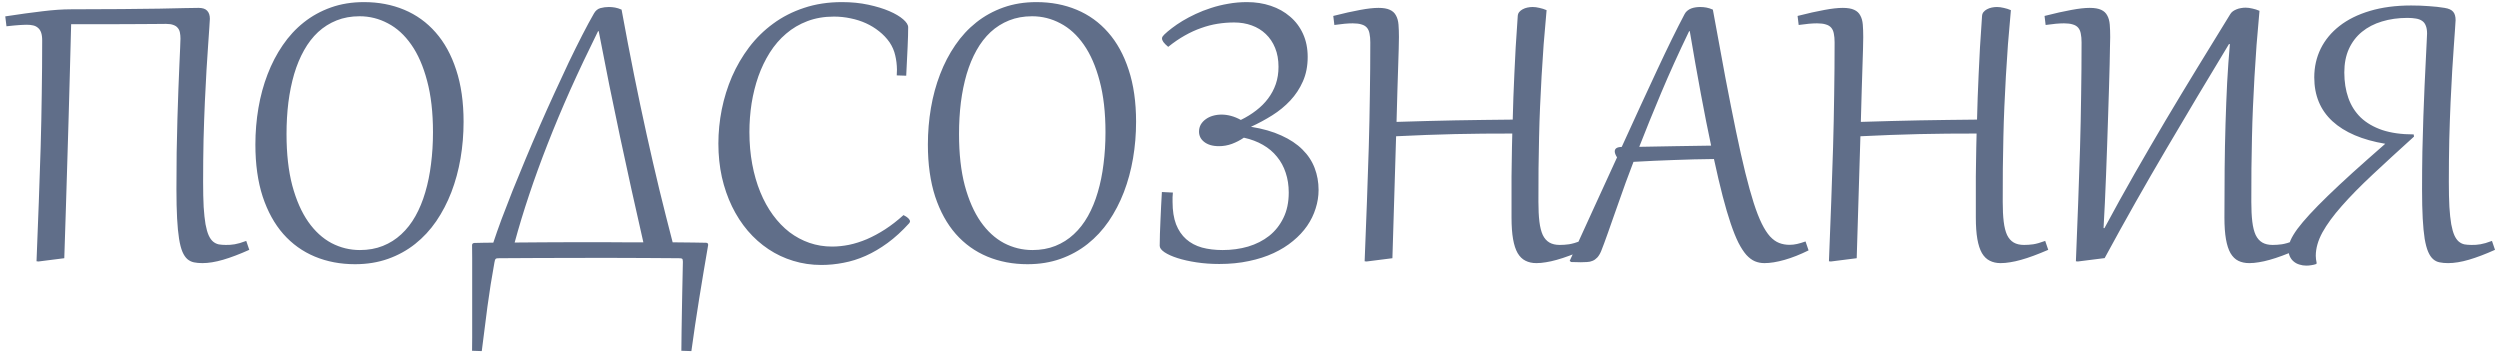 <?xml version="1.0" encoding="UTF-8"?> <svg xmlns="http://www.w3.org/2000/svg" width="426" height="60" viewBox="0 0 426 60" fill="none"><path d="M7.188 6.891C7.188 6.334 7.126 5.882 7.002 5.536C6.878 5.19 6.699 4.924 6.464 4.738C6.241 4.54 5.969 4.404 5.647 4.33C5.326 4.256 4.973 4.219 4.59 4.219C4.367 4.219 4.151 4.225 3.94 4.237C3.743 4.237 3.514 4.25 3.254 4.274C2.994 4.287 2.691 4.312 2.345 4.349C2.011 4.386 1.596 4.429 1.102 4.479L0.897 2.79C3.322 2.419 5.437 2.128 7.243 1.918C9.062 1.695 10.688 1.584 12.123 1.584C15.389 1.584 18.265 1.572 20.751 1.547C23.25 1.522 25.384 1.497 27.152 1.473C28.934 1.436 30.375 1.405 31.476 1.38C32.577 1.355 33.368 1.343 33.851 1.343C34.519 1.343 35.001 1.504 35.298 1.825C35.607 2.147 35.762 2.604 35.762 3.198C35.762 3.446 35.731 3.953 35.669 4.72C35.62 5.487 35.551 6.476 35.465 7.688C35.378 8.901 35.285 10.323 35.187 11.956C35.088 13.589 34.995 15.395 34.908 17.374C34.822 19.341 34.747 21.475 34.685 23.775C34.636 26.064 34.611 28.476 34.611 31.012C34.611 32.669 34.642 34.086 34.704 35.261C34.778 36.423 34.883 37.407 35.02 38.211C35.168 39.003 35.347 39.633 35.558 40.103C35.768 40.561 36.015 40.914 36.3 41.161C36.597 41.408 36.925 41.569 37.283 41.644C37.642 41.705 38.038 41.736 38.471 41.736C38.73 41.736 38.978 41.73 39.213 41.718C39.46 41.693 39.72 41.662 39.992 41.625C40.264 41.575 40.555 41.508 40.864 41.421C41.186 41.322 41.551 41.198 41.959 41.05L42.478 42.571C40.821 43.313 39.337 43.876 38.025 44.26C36.714 44.643 35.533 44.835 34.481 44.835C33.95 44.835 33.473 44.792 33.053 44.705C32.632 44.618 32.255 44.433 31.921 44.148C31.599 43.864 31.321 43.45 31.086 42.905C30.851 42.349 30.659 41.606 30.511 40.679C30.362 39.739 30.251 38.582 30.177 37.209C30.102 35.836 30.065 34.178 30.065 32.236C30.065 30.096 30.078 28.018 30.102 26.002C30.14 23.973 30.183 22.056 30.232 20.25C30.294 18.432 30.35 16.749 30.399 15.203C30.461 13.657 30.517 12.29 30.566 11.102C30.628 9.915 30.672 8.938 30.696 8.171C30.733 7.392 30.752 6.866 30.752 6.594C30.752 6.21 30.721 5.864 30.659 5.555C30.597 5.233 30.474 4.967 30.288 4.757C30.115 4.534 29.867 4.367 29.546 4.256C29.237 4.132 28.822 4.07 28.303 4.07C27.734 4.07 27.029 4.077 26.188 4.089C25.346 4.089 24.289 4.095 23.015 4.107C21.741 4.107 20.213 4.114 18.432 4.126C16.663 4.126 14.56 4.126 12.123 4.126C12.098 5.264 12.061 6.668 12.012 8.338C11.975 9.995 11.925 11.857 11.863 13.923C11.814 15.989 11.752 18.215 11.678 20.602C11.604 22.99 11.529 25.47 11.455 28.043C11.381 30.616 11.3 33.251 11.214 35.947C11.127 38.644 11.041 41.328 10.954 44L6.557 44.557L6.223 44.52C6.371 40.969 6.501 37.599 6.612 34.407C6.736 31.216 6.841 28.105 6.928 25.074C7.014 22.031 7.076 19.025 7.113 16.057C7.163 13.075 7.188 10.02 7.188 6.891ZM60.495 45.02C58.009 45.02 55.727 44.588 53.648 43.722C51.57 42.856 49.777 41.569 48.268 39.862C46.771 38.155 45.602 36.034 44.761 33.498C43.932 30.95 43.518 27.994 43.518 24.629C43.518 22.501 43.691 20.423 44.037 18.395C44.383 16.366 44.903 14.455 45.596 12.661C46.288 10.855 47.148 9.204 48.175 7.707C49.202 6.198 50.401 4.899 51.774 3.811C53.148 2.722 54.688 1.875 56.395 1.269C58.102 0.662 59.976 0.359 62.017 0.359C64.503 0.359 66.785 0.792 68.863 1.658C70.941 2.524 72.729 3.811 74.226 5.518C75.735 7.225 76.904 9.352 77.732 11.9C78.574 14.449 78.994 17.399 78.994 20.751C78.994 22.879 78.821 24.957 78.475 26.985C78.128 29.014 77.609 30.931 76.916 32.737C76.223 34.531 75.364 36.182 74.337 37.691C73.31 39.188 72.11 40.481 70.737 41.569C69.364 42.658 67.824 43.505 66.117 44.111C64.41 44.717 62.536 45.02 60.495 45.02ZM61.33 42.608C62.765 42.608 64.07 42.373 65.245 41.903C66.42 41.433 67.466 40.772 68.381 39.918C69.309 39.065 70.113 38.032 70.793 36.819C71.473 35.607 72.03 34.259 72.463 32.774C72.908 31.278 73.236 29.67 73.446 27.95C73.669 26.231 73.78 24.425 73.78 22.532C73.78 19.168 73.446 16.248 72.778 13.774C72.123 11.288 71.226 9.235 70.088 7.614C68.95 5.981 67.62 4.769 66.099 3.978C64.59 3.174 62.981 2.771 61.274 2.771C59.84 2.771 58.535 3.007 57.359 3.477C56.184 3.947 55.133 4.608 54.205 5.462C53.29 6.315 52.492 7.348 51.812 8.561C51.131 9.773 50.568 11.127 50.123 12.624C49.69 14.108 49.362 15.716 49.14 17.448C48.929 19.168 48.824 20.967 48.824 22.848C48.824 26.212 49.152 29.138 49.808 31.624C50.476 34.098 51.379 36.151 52.517 37.784C53.655 39.405 54.978 40.617 56.487 41.421C58.009 42.213 59.623 42.608 61.33 42.608ZM116.104 59.772C116.116 58.683 116.128 57.563 116.141 56.413C116.165 55.263 116.184 54.143 116.196 53.055C116.221 51.966 116.24 50.927 116.252 49.938C116.277 48.96 116.295 48.088 116.308 47.321C116.32 46.567 116.332 45.948 116.345 45.466C116.357 44.983 116.363 44.693 116.363 44.594C116.363 44.309 116.314 44.136 116.215 44.074C116.128 44.025 115.93 44 115.621 44C113.654 43.988 111.774 43.975 109.98 43.963C108.199 43.95 106.387 43.944 104.544 43.944H100.777C97.4 43.944 94.413 43.95 91.815 43.963C89.218 43.963 86.973 43.975 85.08 44C84.919 44 84.789 44.006 84.69 44.019C84.604 44.031 84.53 44.062 84.468 44.111C84.418 44.161 84.375 44.235 84.338 44.334C84.313 44.433 84.282 44.575 84.245 44.761C83.787 47.272 83.392 49.77 83.058 52.257C82.724 54.755 82.402 57.279 82.093 59.827L80.441 59.772C80.454 59.017 80.46 58.269 80.46 57.526C80.46 56.784 80.46 56.042 80.46 55.3V46.301C80.46 45.546 80.46 44.792 80.46 44.037C80.46 43.283 80.454 42.528 80.441 41.773C80.441 41.551 80.565 41.427 80.812 41.402C81.332 41.39 81.864 41.378 82.408 41.365C82.953 41.353 83.503 41.347 84.06 41.347C84.443 40.184 84.913 38.848 85.47 37.339C86.039 35.83 86.663 34.215 87.344 32.496C88.037 30.777 88.772 28.983 89.552 27.115C90.331 25.247 91.135 23.367 91.964 21.475C92.793 19.582 93.628 17.72 94.469 15.89C95.31 14.046 96.126 12.29 96.918 10.62C97.722 8.95 98.489 7.404 99.219 5.981C99.949 4.559 100.617 3.322 101.223 2.271C101.495 1.8 101.86 1.504 102.317 1.38C102.775 1.256 103.251 1.194 103.746 1.194C104.105 1.194 104.457 1.225 104.804 1.287C105.15 1.349 105.521 1.466 105.917 1.64C106.634 5.561 107.346 9.278 108.051 12.791C108.756 16.292 109.467 19.662 110.185 22.903C110.902 26.144 111.626 29.28 112.355 32.31C113.098 35.341 113.852 38.335 114.619 41.291C116.005 41.303 117.192 41.316 118.182 41.328C119.184 41.34 119.882 41.353 120.278 41.365C120.538 41.365 120.668 41.477 120.668 41.699V41.773C120.668 41.786 120.656 41.854 120.631 41.977C120.383 43.388 120.136 44.841 119.889 46.338C119.641 47.835 119.394 49.344 119.146 50.865C118.911 52.387 118.676 53.902 118.441 55.411C118.219 56.92 118.008 58.392 117.811 59.827L116.104 59.772ZM103.542 41.273C104.47 41.273 105.447 41.279 106.474 41.291C107.5 41.291 108.552 41.291 109.628 41.291C108.935 38.248 108.261 35.248 107.605 32.292C106.95 29.323 106.307 26.361 105.676 23.404C105.045 20.448 104.426 17.473 103.82 14.479C103.214 11.474 102.614 8.418 102.021 5.313H101.909C100.19 8.789 98.613 12.123 97.178 15.315C95.755 18.506 94.463 21.592 93.3 24.573C92.137 27.542 91.092 30.418 90.164 33.201C89.236 35.972 88.414 38.681 87.696 41.328C89.354 41.303 90.981 41.291 92.576 41.291C94.184 41.279 95.644 41.273 96.955 41.273H103.542ZM143.472 0.359C145.092 0.359 146.589 0.508 147.962 0.805C149.347 1.102 150.541 1.466 151.543 1.899C152.545 2.332 153.33 2.796 153.899 3.291C154.468 3.786 154.753 4.237 154.753 4.646C154.753 5.499 154.722 6.606 154.66 7.967C154.598 9.327 154.518 10.973 154.419 12.902L152.805 12.847C152.817 12.674 152.823 12.513 152.823 12.364C152.836 12.204 152.842 12.037 152.842 11.863C152.829 11.01 152.73 10.2 152.545 9.433C152.372 8.653 152.05 7.911 151.58 7.206C151.085 6.501 150.492 5.876 149.799 5.332C149.118 4.788 148.37 4.33 147.554 3.959C146.737 3.588 145.865 3.31 144.938 3.124C144.01 2.926 143.063 2.827 142.099 2.827C140.441 2.827 138.932 3.087 137.571 3.606C136.223 4.114 135.017 4.825 133.953 5.74C132.889 6.643 131.962 7.719 131.17 8.969C130.391 10.206 129.741 11.554 129.222 13.014C128.715 14.473 128.331 16.007 128.071 17.615C127.824 19.223 127.7 20.85 127.7 22.495C127.7 24.437 127.861 26.268 128.183 27.987C128.504 29.707 128.962 31.29 129.556 32.737C130.149 34.185 130.867 35.483 131.708 36.634C132.549 37.784 133.489 38.761 134.528 39.565C135.58 40.357 136.712 40.963 137.924 41.384C139.148 41.804 140.435 42.015 141.783 42.015C142.723 42.015 143.688 41.916 144.678 41.718C145.68 41.508 146.694 41.186 147.721 40.753C148.747 40.308 149.78 39.751 150.819 39.083C151.871 38.403 152.916 37.592 153.955 36.652C154.054 36.702 154.165 36.764 154.289 36.838C154.425 36.912 154.549 36.999 154.66 37.098C154.771 37.184 154.864 37.283 154.938 37.395C155.025 37.506 155.068 37.617 155.068 37.728C155.068 37.803 155.019 37.908 154.92 38.044C153.708 39.38 152.483 40.499 151.246 41.402C150.009 42.305 148.766 43.035 147.517 43.592C146.267 44.148 145.006 44.544 143.731 44.779C142.47 45.027 141.208 45.15 139.946 45.15C138.276 45.15 136.681 44.915 135.159 44.445C133.65 43.988 132.246 43.326 130.947 42.46C129.648 41.594 128.473 40.549 127.422 39.324C126.37 38.087 125.474 36.702 124.731 35.168C123.989 33.634 123.414 31.97 123.006 30.177C122.61 28.371 122.412 26.466 122.412 24.462C122.412 22.532 122.604 20.596 122.987 18.654C123.383 16.7 123.965 14.832 124.731 13.051C125.511 11.27 126.482 9.606 127.645 8.06C128.82 6.513 130.187 5.171 131.745 4.033C133.304 2.883 135.06 1.986 137.015 1.343C138.969 0.687 141.121 0.359 143.472 0.359ZM175.089 45.02C172.603 45.02 170.32 44.588 168.242 43.722C166.164 42.856 164.37 41.569 162.861 39.862C161.365 38.155 160.196 36.034 159.354 33.498C158.526 30.95 158.111 27.994 158.111 24.629C158.111 22.501 158.285 20.423 158.631 18.395C158.977 16.366 159.497 14.455 160.189 12.661C160.882 10.855 161.742 9.204 162.769 7.707C163.795 6.198 164.995 4.899 166.368 3.811C167.741 2.722 169.281 1.875 170.988 1.269C172.695 0.662 174.569 0.359 176.61 0.359C179.097 0.359 181.379 0.792 183.457 1.658C185.535 2.524 187.323 3.811 188.819 5.518C190.328 7.225 191.497 9.352 192.326 11.9C193.167 14.449 193.588 17.399 193.588 20.751C193.588 22.879 193.415 24.957 193.068 26.985C192.722 29.014 192.202 30.931 191.51 32.737C190.817 34.531 189.957 36.182 188.931 37.691C187.904 39.188 186.704 40.481 185.331 41.569C183.958 42.658 182.418 43.505 180.711 44.111C179.004 44.717 177.13 45.02 175.089 45.02ZM175.924 42.608C177.359 42.608 178.664 42.373 179.839 41.903C181.014 41.433 182.059 40.772 182.975 39.918C183.902 39.065 184.706 38.032 185.387 36.819C186.067 35.607 186.624 34.259 187.057 32.774C187.502 31.278 187.83 29.67 188.04 27.95C188.263 26.231 188.374 24.425 188.374 22.532C188.374 19.168 188.04 16.248 187.372 13.774C186.716 11.288 185.82 9.235 184.682 7.614C183.544 5.981 182.214 4.769 180.692 3.978C179.183 3.174 177.575 2.771 175.868 2.771C174.433 2.771 173.128 3.007 171.953 3.477C170.778 3.947 169.727 4.608 168.799 5.462C167.883 6.315 167.086 7.348 166.405 8.561C165.725 9.773 165.162 11.127 164.717 12.624C164.284 14.108 163.956 15.716 163.733 17.448C163.523 19.168 163.418 20.967 163.418 22.848C163.418 26.212 163.746 29.138 164.401 31.624C165.069 34.098 165.972 36.151 167.11 37.784C168.248 39.405 169.572 40.617 171.081 41.421C172.603 42.213 174.217 42.608 175.924 42.608ZM211.957 23.46C211.326 23.893 210.646 24.245 209.916 24.518C209.199 24.777 208.469 24.907 207.727 24.907C207.145 24.907 206.638 24.839 206.205 24.703C205.785 24.567 205.432 24.381 205.147 24.146C204.863 23.912 204.653 23.652 204.517 23.367C204.381 23.07 204.312 22.761 204.312 22.439C204.312 21.994 204.411 21.592 204.609 21.233C204.82 20.875 205.098 20.572 205.444 20.324C205.791 20.064 206.199 19.866 206.669 19.73C207.139 19.594 207.634 19.526 208.153 19.526C208.685 19.526 209.223 19.601 209.768 19.749C210.324 19.898 210.881 20.126 211.438 20.436C212.402 19.965 213.274 19.427 214.054 18.821C214.845 18.215 215.52 17.541 216.076 16.799C216.645 16.044 217.084 15.222 217.394 14.331C217.703 13.428 217.857 12.445 217.857 11.381C217.857 10.181 217.666 9.111 217.282 8.171C216.899 7.231 216.367 6.439 215.687 5.796C215.019 5.153 214.221 4.664 213.293 4.33C212.378 3.996 211.376 3.829 210.287 3.829C209.347 3.829 208.407 3.903 207.467 4.052C206.539 4.2 205.611 4.441 204.684 4.775C203.756 5.097 202.822 5.524 201.882 6.056C200.954 6.575 200.014 7.218 199.062 7.985C198.69 7.676 198.418 7.404 198.245 7.169C198.084 6.934 198.004 6.73 198.004 6.557C198.004 6.421 198.047 6.297 198.134 6.186C198.22 6.074 198.313 5.969 198.412 5.87C198.746 5.548 199.173 5.19 199.692 4.794C200.224 4.386 200.824 3.978 201.492 3.569C202.173 3.161 202.921 2.765 203.737 2.382C204.554 1.998 205.426 1.658 206.354 1.361C207.294 1.052 208.277 0.811 209.304 0.638C210.33 0.452 211.394 0.359 212.495 0.359C213.942 0.359 215.291 0.57 216.54 0.99C217.802 1.411 218.896 2.023 219.824 2.827C220.764 3.619 221.5 4.596 222.032 5.759C222.564 6.922 222.83 8.239 222.83 9.711C222.83 11.257 222.558 12.643 222.014 13.867C221.482 15.079 220.764 16.168 219.861 17.133C218.971 18.085 217.944 18.926 216.781 19.656C215.618 20.386 214.412 21.035 213.163 21.605C215.167 21.926 216.893 22.421 218.34 23.089C219.799 23.744 220.999 24.542 221.939 25.482C222.88 26.41 223.572 27.462 224.018 28.637C224.463 29.799 224.686 31.043 224.686 32.366C224.686 33.43 224.519 34.481 224.185 35.52C223.863 36.56 223.381 37.549 222.737 38.489C222.094 39.417 221.29 40.277 220.325 41.068C219.373 41.86 218.272 42.547 217.022 43.128C215.773 43.709 214.375 44.161 212.829 44.482C211.283 44.816 209.594 44.983 207.764 44.983C206.403 44.983 205.11 44.891 203.886 44.705C202.661 44.52 201.585 44.278 200.657 43.981C199.729 43.685 198.987 43.351 198.431 42.98C197.886 42.608 197.614 42.243 197.614 41.885C197.614 41.279 197.627 40.605 197.651 39.862C197.676 39.108 197.707 38.328 197.744 37.524C197.781 36.72 197.818 35.91 197.855 35.094C197.905 34.277 197.948 33.486 197.985 32.719L199.859 32.812C199.835 33.071 199.816 33.337 199.804 33.609C199.804 33.882 199.804 34.141 199.804 34.389C199.804 35.898 200.002 37.172 200.397 38.211C200.806 39.25 201.381 40.097 202.123 40.753C202.865 41.408 203.762 41.885 204.813 42.182C205.865 42.466 207.04 42.608 208.339 42.608C209.873 42.608 211.32 42.41 212.681 42.015C214.041 41.606 215.235 41 216.262 40.196C217.288 39.38 218.099 38.359 218.692 37.135C219.299 35.91 219.602 34.469 219.602 32.812C219.602 31.587 219.428 30.461 219.082 29.435C218.748 28.408 218.253 27.499 217.598 26.707C216.954 25.903 216.157 25.229 215.204 24.685C214.264 24.14 213.182 23.732 211.957 23.46ZM238.379 6.315C238.379 6.835 238.367 7.503 238.342 8.319C238.317 9.123 238.286 10.113 238.249 11.288C238.212 12.463 238.169 13.836 238.119 15.407C238.07 16.966 238.02 18.753 237.971 20.77C239.752 20.708 241.465 20.658 243.11 20.621C244.756 20.572 246.376 20.535 247.972 20.51C249.58 20.473 251.188 20.448 252.796 20.436C254.404 20.411 256.062 20.392 257.769 20.38C257.806 19.118 257.843 17.856 257.88 16.595C257.929 15.333 257.985 14.003 258.047 12.605C258.109 11.208 258.183 9.705 258.27 8.097C258.368 6.489 258.486 4.707 258.622 2.753C258.634 2.481 258.715 2.252 258.863 2.066C259.024 1.868 259.222 1.708 259.457 1.584C259.704 1.448 259.977 1.349 260.273 1.287C260.57 1.225 260.867 1.194 261.164 1.194C261.523 1.194 261.906 1.244 262.314 1.343C262.735 1.429 263.143 1.559 263.539 1.732C263.354 3.761 263.187 5.703 263.038 7.559C262.902 9.414 262.785 11.22 262.686 12.977C262.587 14.733 262.5 16.471 262.426 18.19C262.352 19.898 262.296 21.623 262.259 23.367C262.222 25.111 262.191 26.893 262.166 28.711C262.154 30.529 262.147 32.428 262.147 34.407C262.147 35.718 262.203 36.838 262.314 37.766C262.426 38.693 262.618 39.454 262.89 40.048C263.174 40.629 263.551 41.056 264.021 41.328C264.492 41.6 265.079 41.736 265.784 41.736C266.291 41.736 266.817 41.699 267.361 41.625C267.906 41.538 268.58 41.347 269.384 41.05L269.903 42.571C269.013 42.955 268.184 43.289 267.417 43.573C266.65 43.858 265.933 44.093 265.265 44.278C264.609 44.464 263.997 44.6 263.428 44.687C262.859 44.785 262.314 44.835 261.795 44.835C261.09 44.835 260.471 44.699 259.939 44.427C259.408 44.167 258.962 43.734 258.604 43.128C258.257 42.522 257.997 41.724 257.824 40.734C257.651 39.745 257.564 38.52 257.564 37.06V32.849C257.564 31.871 257.564 30.944 257.564 30.065C257.577 29.175 257.589 28.315 257.602 27.486C257.614 26.658 257.626 25.854 257.639 25.074C257.651 24.295 257.67 23.522 257.694 22.755C255.987 22.755 254.33 22.761 252.722 22.773C251.126 22.786 249.524 22.811 247.916 22.848C246.32 22.885 244.694 22.934 243.036 22.996C241.391 23.058 239.678 23.132 237.896 23.219L237.266 44L232.868 44.557L232.534 44.52C232.683 40.969 232.812 37.599 232.924 34.407C233.048 31.203 233.153 28.092 233.239 25.074C233.326 22.056 233.388 19.081 233.425 16.149C233.474 13.218 233.499 10.243 233.499 7.225C233.499 6.643 233.456 6.148 233.369 5.74C233.295 5.32 233.146 4.979 232.924 4.72C232.701 4.46 232.392 4.274 231.996 4.163C231.613 4.039 231.118 3.978 230.512 3.978C229.695 3.978 228.65 4.07 227.376 4.256L227.19 2.716C228.984 2.258 230.506 1.918 231.755 1.695C233.004 1.46 234.049 1.343 234.891 1.343C235.719 1.343 236.369 1.454 236.839 1.677C237.309 1.887 237.655 2.209 237.878 2.642C238.113 3.062 238.255 3.582 238.305 4.2C238.354 4.819 238.379 5.524 238.379 6.315ZM276.026 33.906C275.581 35.168 275.191 36.269 274.857 37.209C274.536 38.137 274.251 38.947 274.004 39.64C273.757 40.332 273.54 40.932 273.354 41.44C273.169 41.934 272.996 42.386 272.835 42.794C272.637 43.264 272.414 43.629 272.167 43.889C271.92 44.148 271.654 44.334 271.369 44.445C271.085 44.569 270.775 44.637 270.441 44.649C270.107 44.674 269.755 44.687 269.384 44.687C269.174 44.687 268.914 44.68 268.604 44.668C268.283 44.668 267.992 44.662 267.732 44.649L267.473 44.464C268.957 41.248 270.361 38.174 271.685 35.242C273.021 32.31 274.307 29.503 275.544 26.818C275.284 26.41 275.154 26.07 275.154 25.798C275.154 25.303 275.55 25.049 276.342 25.037C278.605 20.064 280.622 15.685 282.391 11.9C284.16 8.103 285.718 4.93 287.066 2.382C287.19 2.147 287.351 1.955 287.549 1.807C287.747 1.646 287.963 1.522 288.198 1.436C288.433 1.349 288.681 1.287 288.94 1.25C289.2 1.213 289.454 1.194 289.701 1.194C290.06 1.194 290.412 1.225 290.759 1.287C291.105 1.349 291.476 1.466 291.872 1.64C292.651 5.932 293.363 9.798 294.006 13.236C294.661 16.663 295.268 19.718 295.824 22.402C296.381 25.087 296.907 27.431 297.401 29.435C297.896 31.426 298.372 33.139 298.83 34.574C299.288 35.997 299.745 37.172 300.203 38.1C300.661 39.027 301.131 39.757 301.613 40.289C302.108 40.821 302.628 41.192 303.172 41.402C303.716 41.613 304.31 41.718 304.953 41.718C305.374 41.718 305.8 41.668 306.233 41.569C306.666 41.47 307.143 41.328 307.662 41.143L308.182 42.664C306.759 43.369 305.398 43.907 304.1 44.278C302.801 44.649 301.65 44.835 300.648 44.835C300.079 44.835 299.541 44.73 299.034 44.52C298.539 44.309 298.057 43.95 297.587 43.443C297.129 42.924 296.678 42.231 296.232 41.365C295.799 40.499 295.36 39.411 294.915 38.1C294.47 36.788 294.012 35.23 293.542 33.424C293.072 31.605 292.577 29.496 292.058 27.097C289.769 27.121 287.506 27.177 285.267 27.264C283.04 27.338 280.733 27.443 278.346 27.579C277.863 28.853 277.424 30.022 277.028 31.086C276.645 32.15 276.311 33.09 276.026 33.906ZM291.575 24.814C291.315 23.59 291.037 22.235 290.74 20.751C290.443 19.254 290.14 17.677 289.831 16.02C289.522 14.35 289.206 12.612 288.885 10.806C288.563 9 288.248 7.169 287.938 5.313H287.827C286.046 9 284.456 12.507 283.059 15.834C281.661 19.162 280.418 22.223 279.329 25.019C281.457 24.969 283.516 24.932 285.508 24.907C287.499 24.87 289.522 24.839 291.575 24.814ZM317.496 6.315C317.496 6.835 317.484 7.503 317.459 8.319C317.434 9.123 317.403 10.113 317.366 11.288C317.329 12.463 317.286 13.836 317.236 15.407C317.187 16.966 317.137 18.753 317.088 20.77C318.869 20.708 320.582 20.658 322.228 20.621C323.873 20.572 325.493 20.535 327.089 20.51C328.697 20.473 330.305 20.448 331.913 20.436C333.521 20.411 335.179 20.392 336.886 20.38C336.923 19.118 336.96 17.856 336.997 16.595C337.047 15.333 337.102 14.003 337.164 12.605C337.226 11.208 337.3 9.705 337.387 8.097C337.486 6.489 337.603 4.707 337.739 2.753C337.752 2.481 337.832 2.252 337.98 2.066C338.141 1.868 338.339 1.708 338.574 1.584C338.822 1.448 339.094 1.349 339.391 1.287C339.688 1.225 339.984 1.194 340.281 1.194C340.64 1.194 341.023 1.244 341.432 1.343C341.852 1.429 342.26 1.559 342.656 1.732C342.471 3.761 342.304 5.703 342.155 7.559C342.019 9.414 341.902 11.22 341.803 12.977C341.704 14.733 341.617 16.471 341.543 18.19C341.469 19.898 341.413 21.623 341.376 23.367C341.339 25.111 341.308 26.893 341.283 28.711C341.271 30.529 341.265 32.428 341.265 34.407C341.265 35.718 341.32 36.838 341.432 37.766C341.543 38.693 341.735 39.454 342.007 40.048C342.291 40.629 342.669 41.056 343.139 41.328C343.609 41.6 344.196 41.736 344.901 41.736C345.409 41.736 345.934 41.699 346.479 41.625C347.023 41.538 347.697 41.347 348.501 41.05L349.021 42.571C348.13 42.955 347.301 43.289 346.534 43.573C345.767 43.858 345.05 44.093 344.382 44.278C343.726 44.464 343.114 44.6 342.545 44.687C341.976 44.785 341.432 44.835 340.912 44.835C340.207 44.835 339.589 44.699 339.057 44.427C338.525 44.167 338.079 43.734 337.721 43.128C337.374 42.522 337.115 41.724 336.941 40.734C336.768 39.745 336.682 38.52 336.682 37.06V32.849C336.682 31.871 336.682 30.944 336.682 30.065C336.694 29.175 336.706 28.315 336.719 27.486C336.731 26.658 336.743 25.854 336.756 25.074C336.768 24.295 336.787 23.522 336.812 22.755C335.104 22.755 333.447 22.761 331.839 22.773C330.243 22.786 328.641 22.811 327.033 22.848C325.438 22.885 323.811 22.934 322.153 22.996C320.508 23.058 318.795 23.132 317.014 23.219L316.383 44L311.985 44.557L311.651 44.52C311.8 40.969 311.93 37.599 312.041 34.407C312.165 31.203 312.27 28.092 312.356 25.074C312.443 22.056 312.505 19.081 312.542 16.149C312.591 13.218 312.616 10.243 312.616 7.225C312.616 6.643 312.573 6.148 312.486 5.74C312.412 5.32 312.264 4.979 312.041 4.72C311.818 4.46 311.509 4.274 311.113 4.163C310.73 4.039 310.235 3.978 309.629 3.978C308.812 3.978 307.767 4.07 306.493 4.256L306.308 2.716C308.101 2.258 309.623 1.918 310.872 1.695C312.121 1.46 313.167 1.343 314.008 1.343C314.837 1.343 315.486 1.454 315.956 1.677C316.426 1.887 316.772 2.209 316.995 2.642C317.23 3.062 317.372 3.582 317.422 4.2C317.471 4.819 317.496 5.524 317.496 6.315ZM354.698 7.225C354.698 6.643 354.655 6.148 354.568 5.74C354.494 5.32 354.346 4.979 354.123 4.72C353.9 4.46 353.591 4.274 353.195 4.163C352.812 4.039 352.317 3.978 351.711 3.978C350.895 3.978 349.849 4.07 348.575 4.256L348.39 2.716C350.183 2.258 351.705 1.918 352.954 1.695C354.203 1.46 355.249 1.343 356.09 1.343C356.919 1.343 357.568 1.454 358.038 1.677C358.508 1.887 358.854 2.209 359.077 2.642C359.312 3.062 359.454 3.582 359.504 4.2C359.553 4.819 359.578 5.524 359.578 6.315C359.578 6.625 359.566 7.188 359.541 8.004C359.529 8.808 359.51 9.804 359.485 10.991C359.461 12.166 359.424 13.496 359.374 14.98C359.337 16.453 359.287 18.011 359.226 19.656C359.176 21.289 359.12 22.971 359.059 24.703C358.997 26.422 358.935 28.117 358.873 29.787C358.811 31.457 358.743 33.065 358.669 34.611C358.595 36.158 358.521 37.574 358.446 38.86L358.595 38.879C360.302 35.7 362.021 32.595 363.753 29.564C365.497 26.521 367.254 23.503 369.022 20.51C370.804 17.516 372.61 14.523 374.44 11.529C376.271 8.536 378.139 5.493 380.044 2.4C380.155 2.215 380.304 2.054 380.489 1.918C380.687 1.782 380.897 1.671 381.12 1.584C381.355 1.485 381.603 1.417 381.862 1.38C382.122 1.33 382.382 1.306 382.642 1.306C383 1.306 383.384 1.355 383.792 1.454C384.213 1.541 384.621 1.671 385.017 1.844C384.831 3.872 384.664 5.814 384.516 7.67C384.38 9.513 384.262 11.313 384.163 13.069C384.064 14.813 383.978 16.539 383.903 18.246C383.829 19.941 383.773 21.66 383.736 23.404C383.699 25.136 383.668 26.911 383.644 28.73C383.631 30.535 383.625 32.428 383.625 34.407C383.625 35.718 383.681 36.838 383.792 37.766C383.903 38.693 384.095 39.454 384.367 40.048C384.652 40.629 385.029 41.056 385.499 41.328C385.969 41.6 386.557 41.736 387.262 41.736C387.769 41.736 388.295 41.699 388.839 41.625C389.383 41.538 390.057 41.347 390.861 41.05L391.381 42.571C390.49 42.955 389.661 43.289 388.895 43.573C388.128 43.858 387.41 44.093 386.742 44.278C386.087 44.464 385.474 44.6 384.905 44.687C384.336 44.785 383.792 44.835 383.272 44.835C382.567 44.835 381.949 44.705 381.417 44.445C380.885 44.185 380.44 43.753 380.081 43.147C379.735 42.54 379.475 41.742 379.302 40.753C379.129 39.763 379.042 38.533 379.042 37.06C379.042 34.178 379.054 31.414 379.079 28.767C379.104 26.119 379.153 23.578 379.228 21.141C379.302 18.691 379.395 16.335 379.506 14.071C379.63 11.808 379.784 9.624 379.97 7.521L379.821 7.503C378.003 10.509 376.209 13.49 374.44 16.446C372.672 19.403 370.909 22.378 369.152 25.371C367.396 28.352 365.646 31.383 363.901 34.463C362.157 37.543 360.401 40.716 358.632 43.981L354.067 44.557L353.733 44.52C353.882 40.994 354.012 37.648 354.123 34.481C354.247 31.302 354.352 28.21 354.438 25.204C354.525 22.186 354.587 19.205 354.624 16.261C354.674 13.304 354.698 10.292 354.698 7.225ZM411.346 23.274C408.723 25.649 406.373 27.808 404.295 29.75C402.229 31.68 400.479 33.461 399.044 35.094C397.609 36.714 396.508 38.217 395.741 39.602C394.987 40.988 394.609 42.318 394.609 43.592C394.609 43.95 394.659 44.359 394.758 44.816L394.702 44.983C394.418 45.082 394.133 45.15 393.849 45.188C393.576 45.237 393.292 45.262 392.995 45.262C392.575 45.262 392.179 45.2 391.808 45.076C391.437 44.965 391.115 44.792 390.843 44.557C390.571 44.334 390.354 44.05 390.193 43.703C390.033 43.357 389.952 42.955 389.952 42.497C389.952 42.039 390.07 41.526 390.305 40.957C390.552 40.388 390.942 39.739 391.474 39.009C392.018 38.279 392.717 37.45 393.57 36.523C394.424 35.595 395.457 34.543 396.669 33.368C397.894 32.181 399.31 30.857 400.918 29.398C402.538 27.938 404.382 26.305 406.447 24.499C402.526 23.843 399.526 22.563 397.448 20.658C395.382 18.753 394.35 16.261 394.35 13.181C394.35 11.424 394.715 9.798 395.444 8.301C396.187 6.804 397.257 5.511 398.654 4.423C400.064 3.322 401.79 2.468 403.831 1.862C405.884 1.244 408.222 0.935 410.845 0.935C411.896 0.935 412.904 0.972 413.869 1.046C414.846 1.108 415.743 1.207 416.56 1.343C417.265 1.454 417.753 1.677 418.025 2.011C418.298 2.332 418.434 2.809 418.434 3.439C418.434 3.662 418.403 4.145 418.341 4.887C418.291 5.629 418.223 6.6 418.137 7.8C418.05 8.987 417.957 10.391 417.858 12.012C417.759 13.62 417.667 15.413 417.58 17.393C417.493 19.359 417.419 21.487 417.357 23.775C417.308 26.064 417.283 28.476 417.283 31.012C417.283 32.669 417.314 34.086 417.376 35.261C417.45 36.423 417.555 37.407 417.691 38.211C417.84 39.003 418.019 39.633 418.229 40.103C418.44 40.561 418.687 40.914 418.972 41.161C419.269 41.408 419.596 41.569 419.955 41.644C420.314 41.705 420.71 41.736 421.143 41.736C421.402 41.736 421.65 41.73 421.885 41.718C422.132 41.693 422.392 41.662 422.664 41.625C422.936 41.575 423.227 41.508 423.536 41.421C423.858 41.322 424.223 41.198 424.631 41.05L425.15 42.571C423.493 43.313 422.008 43.876 420.697 44.26C419.386 44.643 418.205 44.835 417.153 44.835C416.621 44.835 416.145 44.792 415.725 44.705C415.304 44.631 414.927 44.445 414.593 44.148C414.271 43.864 413.993 43.45 413.758 42.905C413.523 42.361 413.325 41.625 413.164 40.697C413.016 39.757 412.904 38.601 412.83 37.227C412.756 35.855 412.719 34.197 412.719 32.255C412.719 30.053 412.737 27.907 412.774 25.816C412.824 23.713 412.88 21.728 412.941 19.86C413.003 17.98 413.071 16.242 413.146 14.646C413.22 13.038 413.288 11.622 413.35 10.398C413.411 9.16 413.461 8.14 413.498 7.336C413.548 6.532 413.572 5.994 413.572 5.722C413.572 5.165 413.498 4.714 413.35 4.367C413.214 4.008 413.003 3.736 412.719 3.551C412.434 3.353 412.082 3.223 411.661 3.161C411.253 3.087 410.777 3.05 410.232 3.05C408.649 3.05 407.196 3.254 405.872 3.662C404.561 4.058 403.429 4.646 402.477 5.425C401.524 6.204 400.782 7.175 400.25 8.338C399.73 9.488 399.471 10.824 399.471 12.346C399.471 13.941 399.7 15.389 400.157 16.688C400.615 17.986 401.32 19.1 402.272 20.027C403.237 20.943 404.462 21.654 405.946 22.161C407.443 22.656 409.224 22.903 411.29 22.903L411.346 23.274Z" fill="#606E89"></path></svg> 